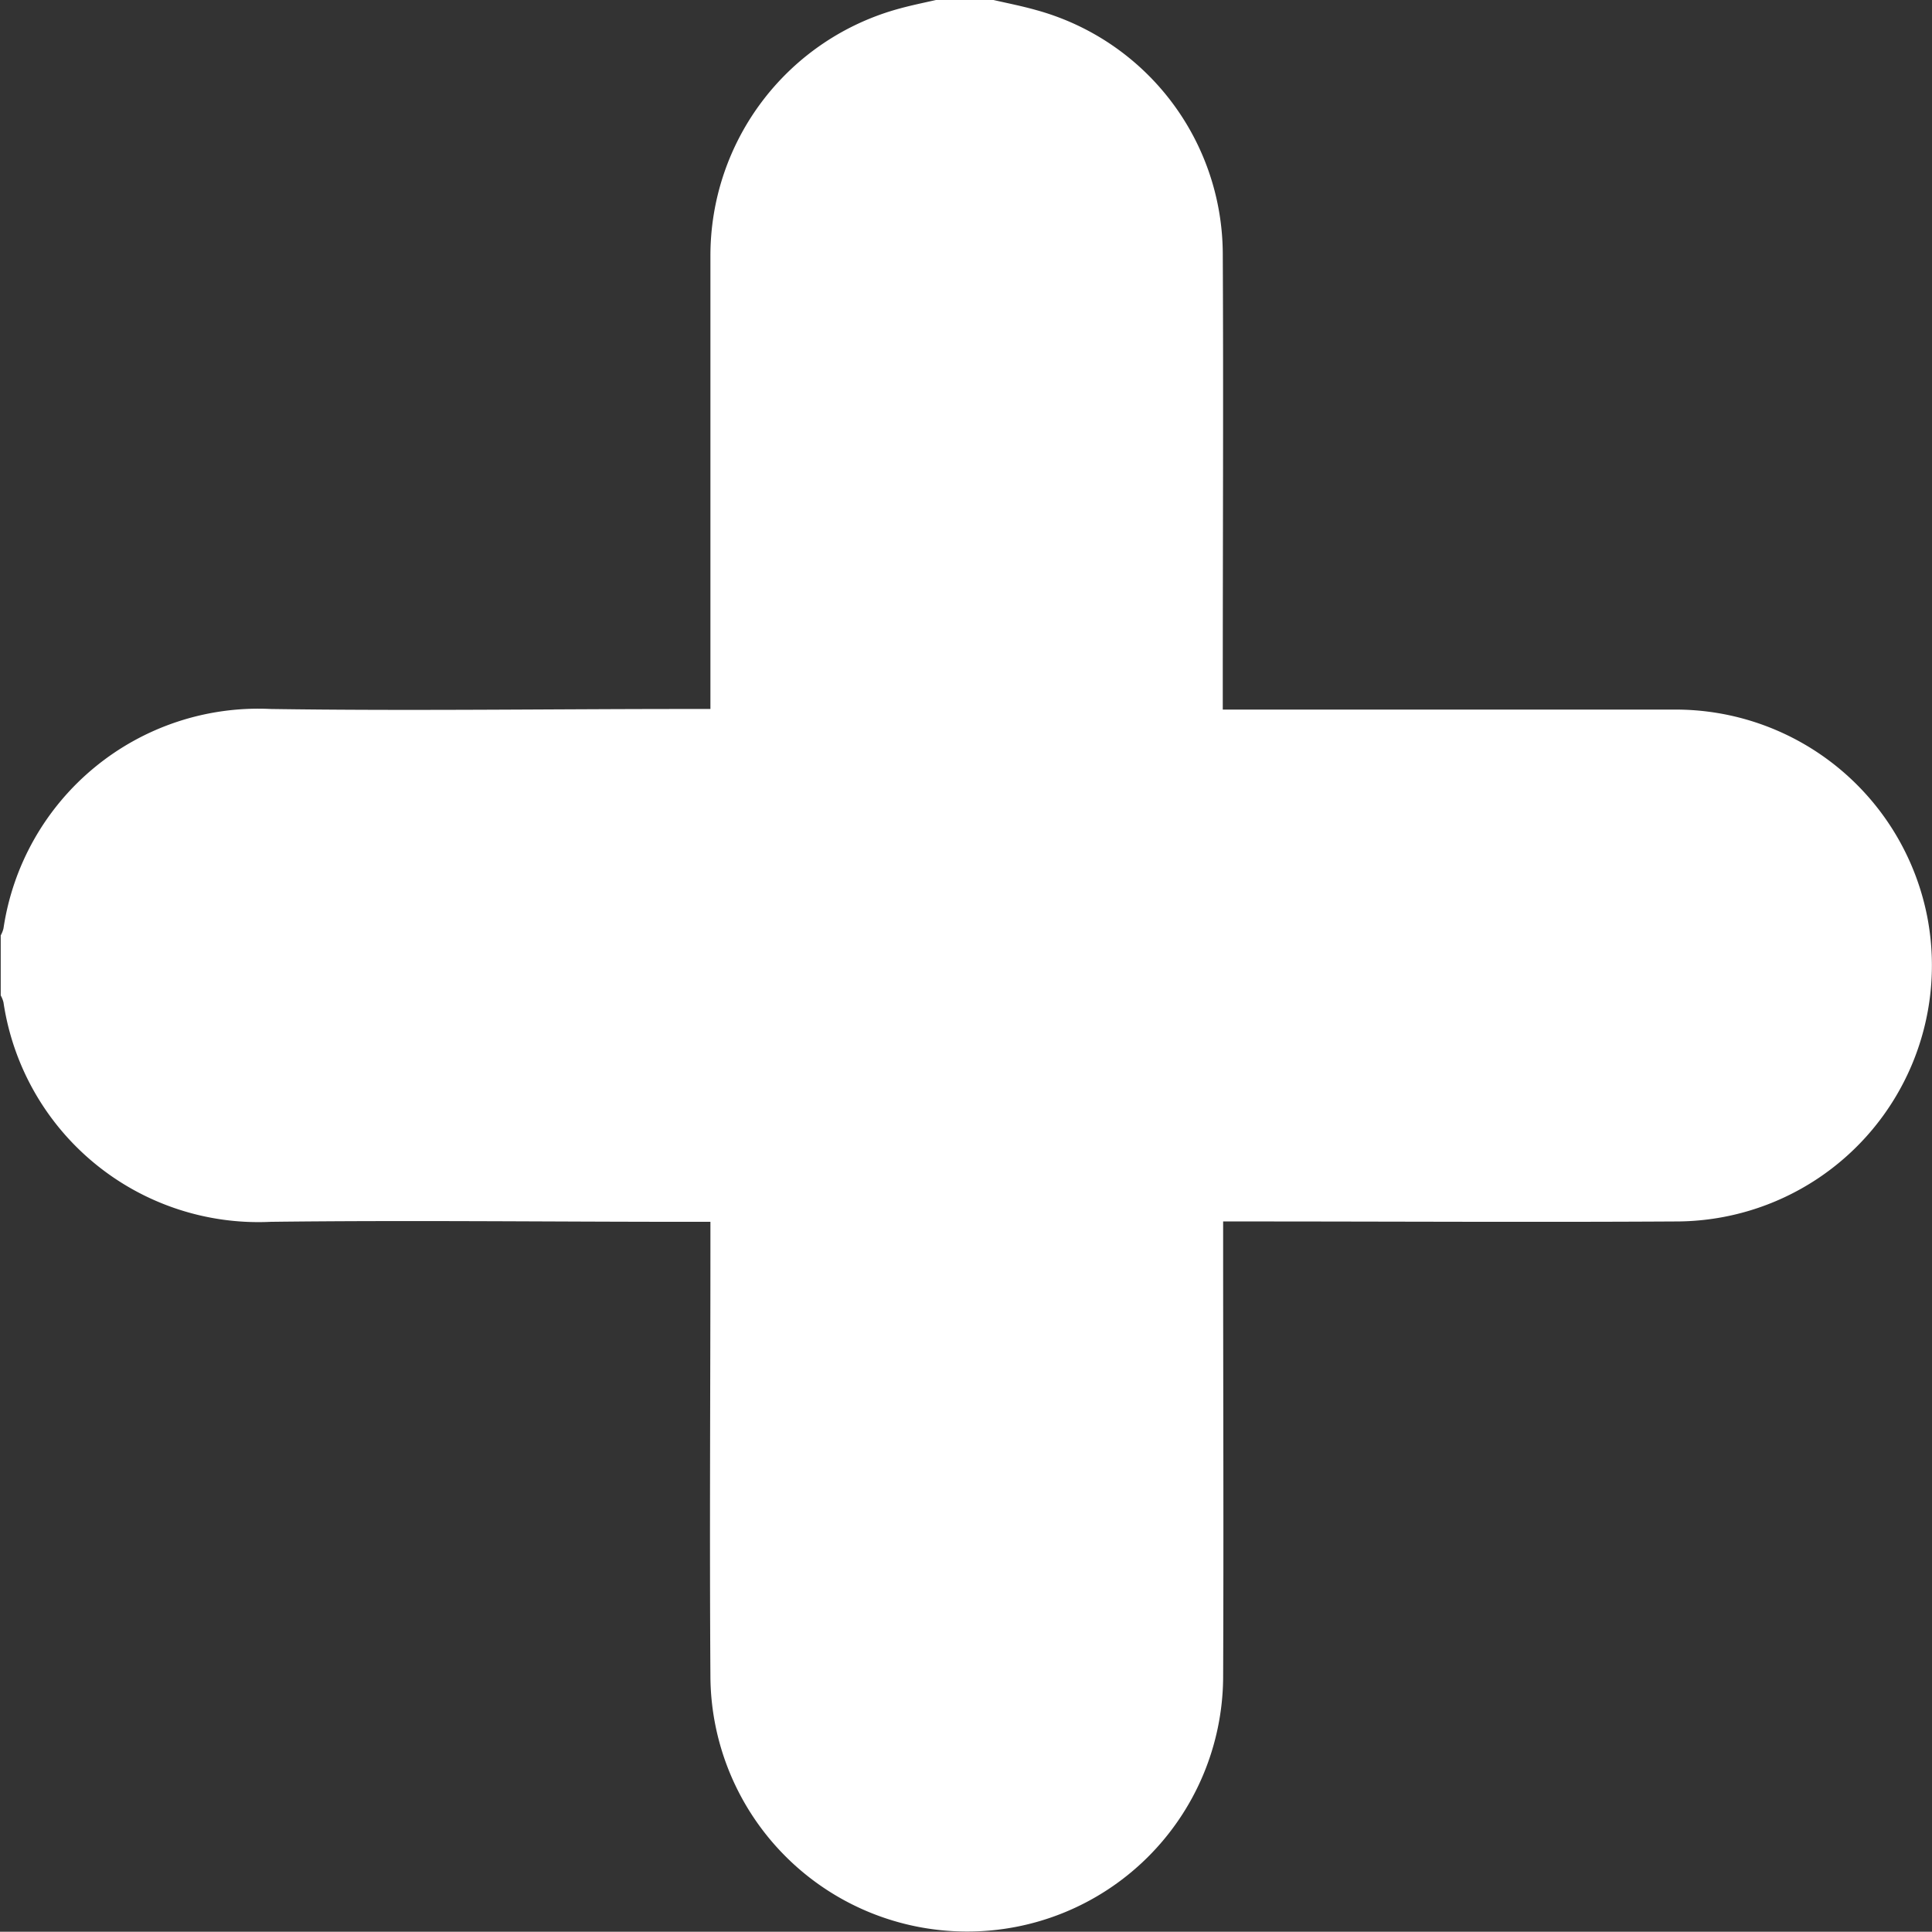 <svg xmlns="http://www.w3.org/2000/svg" width="16.094" height="16.092" viewBox="0 0 16.094 16.092"><rect x="0" y="0" width="16.094" height="16.092" fill="#333333" stroke="none"/><path d="M-532.912-166.2c.122.028.245.052.365.086a2.113,2.113,0,0,1,1.554,2.032c.006,1.194,0,2.389,0,3.583v.212h.189c1.189,0,2.378,0,3.567,0a2.136,2.136,0,0,1,2.114,1.734,2.133,2.133,0,0,1-2.1,2.53c-1.189.007-2.378,0-3.567,0h-.2v.2c0,1.2.005,2.4,0,3.6a2.13,2.13,0,0,1-2.143,2.115,2.137,2.137,0,0,1-2.128-2.118c-.008-1.194,0-2.389,0-3.583v-.211h-.189c-1.158,0-2.315-.014-3.473,0a2.147,2.147,0,0,1-2.227-1.828.233.233,0,0,0-.023-.058v-.5a.233.233,0,0,0,.023-.058,2.146,2.146,0,0,1,2.225-1.828c1.157.017,2.314,0,3.471,0h.193v-.207c0-1.189,0-2.377,0-3.566a2.132,2.132,0,0,1,1.58-2.063c.11-.03.222-.052.334-.078Z" transform="translate(541.179 166.198)" fill="#fff"/></svg>